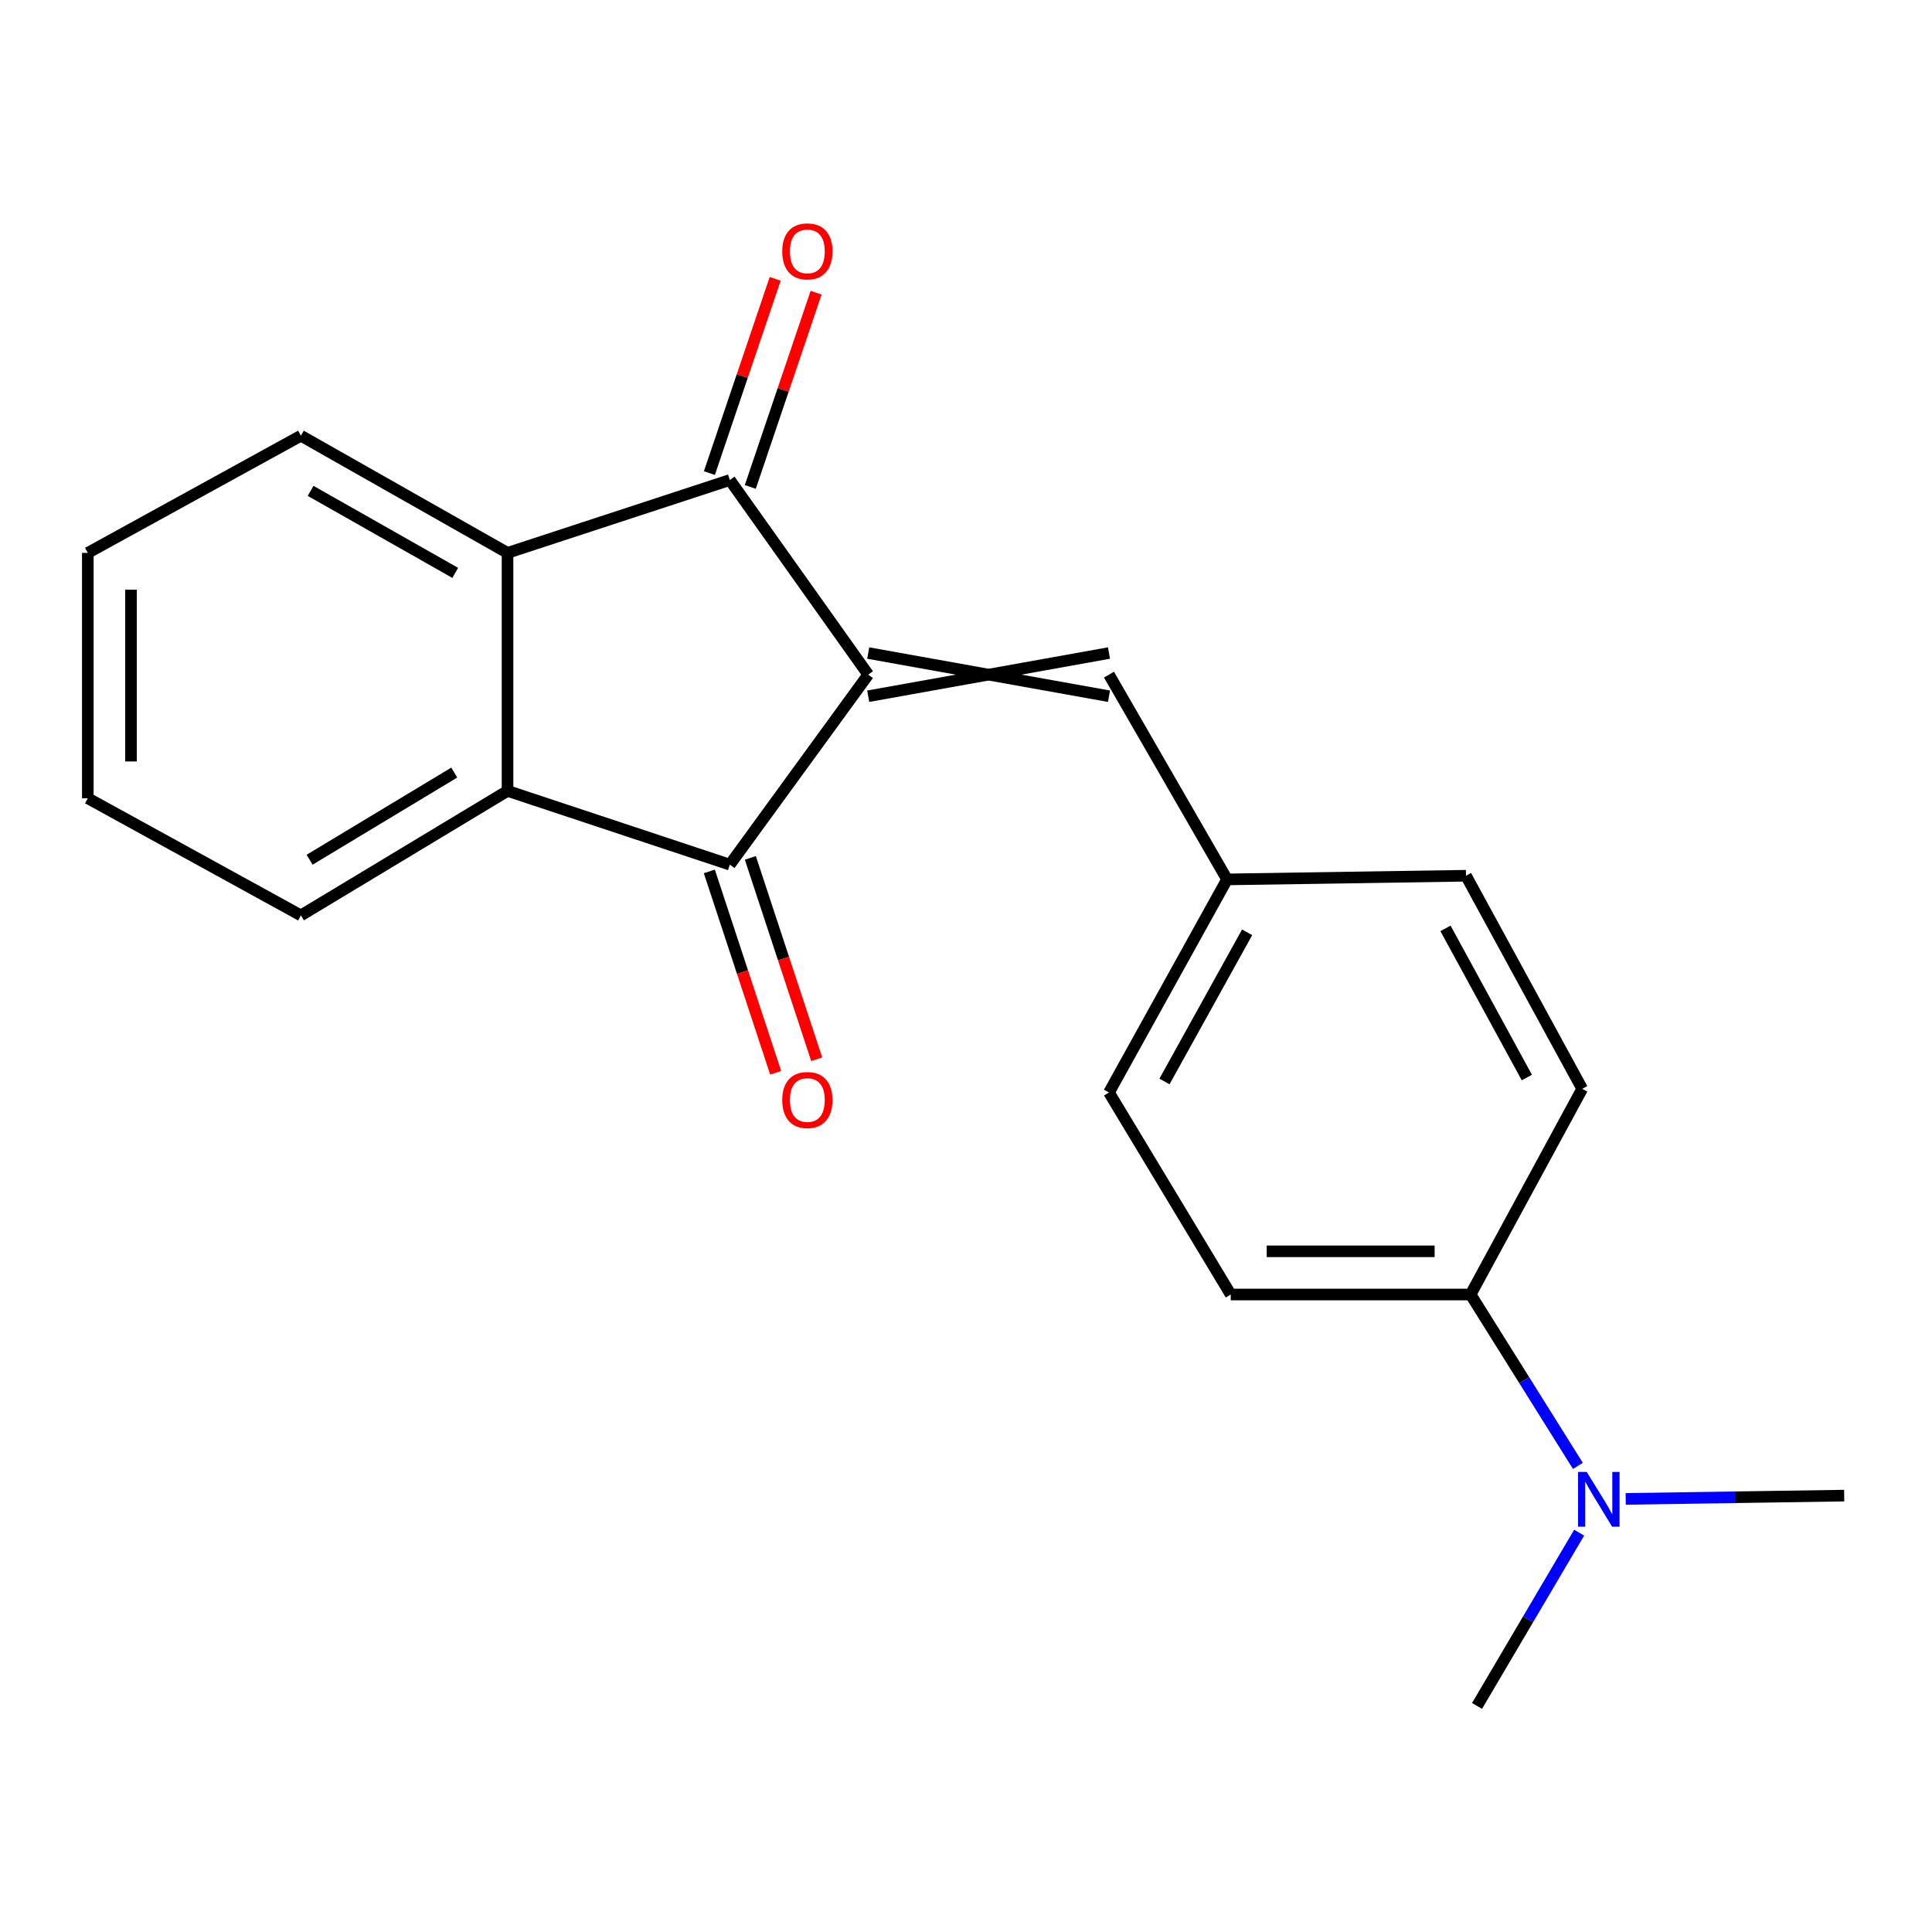 <?xml version='1.0' encoding='iso-8859-1'?>
<svg version='1.1' baseProfile='full'
              xmlns='http://www.w3.org/2000/svg'
                      xmlns:rdkit='http://www.rdkit.org/xml'
                      xmlns:xlink='http://www.w3.org/1999/xlink'
                  xml:space='preserve'
width='1000px' height='1000px' viewBox='0 0 1000 1000'>
<!-- END OF HEADER -->
<rect style='opacity:1.0;fill:#FFFFFF;stroke:none' width='1000' height='1000' x='0' y='0'> </rect>
<path class='bond-0' d='M 449.39,349.19 L 377.766,447.541' style='fill:none;fill-rule:evenodd;stroke:#000000;stroke-width:6px;stroke-linecap:butt;stroke-linejoin:miter;stroke-opacity:1' />
<path class='bond-1' d='M 449.39,349.19 L 377.766,248.454' style='fill:none;fill-rule:evenodd;stroke:#000000;stroke-width:6px;stroke-linecap:butt;stroke-linejoin:miter;stroke-opacity:1' />
<path class='bond-4' d='M 449.39,360.367 L 574.008,338.012' style='fill:none;fill-rule:evenodd;stroke:#000000;stroke-width:6px;stroke-linecap:butt;stroke-linejoin:miter;stroke-opacity:1' />
<path class='bond-4' d='M 449.39,338.012 L 574.008,360.367' style='fill:none;fill-rule:evenodd;stroke:#000000;stroke-width:6px;stroke-linecap:butt;stroke-linejoin:miter;stroke-opacity:1' />
<path class='bond-3' d='M 377.766,447.541 L 262.698,409.363' style='fill:none;fill-rule:evenodd;stroke:#000000;stroke-width:6px;stroke-linecap:butt;stroke-linejoin:miter;stroke-opacity:1' />
<path class='bond-6' d='M 367.15,451.039 L 384.32,503.151' style='fill:none;fill-rule:evenodd;stroke:#000000;stroke-width:6px;stroke-linecap:butt;stroke-linejoin:miter;stroke-opacity:1' />
<path class='bond-6' d='M 384.32,503.151 L 401.491,555.263' style='fill:none;fill-rule:evenodd;stroke:#FF0000;stroke-width:6px;stroke-linecap:butt;stroke-linejoin:miter;stroke-opacity:1' />
<path class='bond-6' d='M 388.382,444.043 L 405.553,496.155' style='fill:none;fill-rule:evenodd;stroke:#000000;stroke-width:6px;stroke-linecap:butt;stroke-linejoin:miter;stroke-opacity:1' />
<path class='bond-6' d='M 405.553,496.155 L 422.724,548.268' style='fill:none;fill-rule:evenodd;stroke:#FF0000;stroke-width:6px;stroke-linecap:butt;stroke-linejoin:miter;stroke-opacity:1' />
<path class='bond-2' d='M 377.766,248.454 L 262.698,286.173' style='fill:none;fill-rule:evenodd;stroke:#000000;stroke-width:6px;stroke-linecap:butt;stroke-linejoin:miter;stroke-opacity:1' />
<path class='bond-5' d='M 388.353,252.041 L 405.381,201.773' style='fill:none;fill-rule:evenodd;stroke:#000000;stroke-width:6px;stroke-linecap:butt;stroke-linejoin:miter;stroke-opacity:1' />
<path class='bond-5' d='M 405.381,201.773 L 422.409,151.505' style='fill:none;fill-rule:evenodd;stroke:#FF0000;stroke-width:6px;stroke-linecap:butt;stroke-linejoin:miter;stroke-opacity:1' />
<path class='bond-5' d='M 367.179,244.868 L 384.208,194.6' style='fill:none;fill-rule:evenodd;stroke:#000000;stroke-width:6px;stroke-linecap:butt;stroke-linejoin:miter;stroke-opacity:1' />
<path class='bond-5' d='M 384.208,194.6 L 401.236,144.333' style='fill:none;fill-rule:evenodd;stroke:#FF0000;stroke-width:6px;stroke-linecap:butt;stroke-linejoin:miter;stroke-opacity:1' />
<path class='bond-14' d='M 262.698,286.173 L 155.753,225.528' style='fill:none;fill-rule:evenodd;stroke:#000000;stroke-width:6px;stroke-linecap:butt;stroke-linejoin:miter;stroke-opacity:1' />
<path class='bond-14' d='M 235.629,296.522 L 160.768,254.071' style='fill:none;fill-rule:evenodd;stroke:#000000;stroke-width:6px;stroke-linecap:butt;stroke-linejoin:miter;stroke-opacity:1' />
<path class='bond-20' d='M 262.698,286.173 L 262.698,409.363' style='fill:none;fill-rule:evenodd;stroke:#000000;stroke-width:6px;stroke-linecap:butt;stroke-linejoin:miter;stroke-opacity:1' />
<path class='bond-15' d='M 262.698,409.363 L 155.753,473.808' style='fill:none;fill-rule:evenodd;stroke:#000000;stroke-width:6px;stroke-linecap:butt;stroke-linejoin:miter;stroke-opacity:1' />
<path class='bond-15' d='M 235.118,399.882 L 160.257,444.994' style='fill:none;fill-rule:evenodd;stroke:#000000;stroke-width:6px;stroke-linecap:butt;stroke-linejoin:miter;stroke-opacity:1' />
<path class='bond-9' d='M 574.008,349.19 L 635.125,455.179' style='fill:none;fill-rule:evenodd;stroke:#000000;stroke-width:6px;stroke-linecap:butt;stroke-linejoin:miter;stroke-opacity:1' />
<path class='bond-7' d='M 761.184,670.038 L 637.026,670.038' style='fill:none;fill-rule:evenodd;stroke:#000000;stroke-width:6px;stroke-linecap:butt;stroke-linejoin:miter;stroke-opacity:1' />
<path class='bond-7' d='M 742.561,647.683 L 655.649,647.683' style='fill:none;fill-rule:evenodd;stroke:#000000;stroke-width:6px;stroke-linecap:butt;stroke-linejoin:miter;stroke-opacity:1' />
<path class='bond-8' d='M 761.184,670.038 L 788.953,714.396' style='fill:none;fill-rule:evenodd;stroke:#000000;stroke-width:6px;stroke-linecap:butt;stroke-linejoin:miter;stroke-opacity:1' />
<path class='bond-8' d='M 788.953,714.396 L 816.721,758.753' style='fill:none;fill-rule:evenodd;stroke:#0000FF;stroke-width:6px;stroke-linecap:butt;stroke-linejoin:miter;stroke-opacity:1' />
<path class='bond-21' d='M 761.184,670.038 L 818.948,563.577' style='fill:none;fill-rule:evenodd;stroke:#000000;stroke-width:6px;stroke-linecap:butt;stroke-linejoin:miter;stroke-opacity:1' />
<path class='bond-16' d='M 817.368,793.303 L 790.941,838.144' style='fill:none;fill-rule:evenodd;stroke:#0000FF;stroke-width:6px;stroke-linecap:butt;stroke-linejoin:miter;stroke-opacity:1' />
<path class='bond-16' d='M 790.941,838.144 L 764.513,882.985' style='fill:none;fill-rule:evenodd;stroke:#000000;stroke-width:6px;stroke-linecap:butt;stroke-linejoin:miter;stroke-opacity:1' />
<path class='bond-17' d='M 841.458,775.83 L 898.002,774.978' style='fill:none;fill-rule:evenodd;stroke:#0000FF;stroke-width:6px;stroke-linecap:butt;stroke-linejoin:miter;stroke-opacity:1' />
<path class='bond-17' d='M 898.002,774.978 L 954.545,774.127' style='fill:none;fill-rule:evenodd;stroke:#000000;stroke-width:6px;stroke-linecap:butt;stroke-linejoin:miter;stroke-opacity:1' />
<path class='bond-12' d='M 635.125,455.179 L 758.787,453.279' style='fill:none;fill-rule:evenodd;stroke:#000000;stroke-width:6px;stroke-linecap:butt;stroke-linejoin:miter;stroke-opacity:1' />
<path class='bond-13' d='M 635.125,455.179 L 574.008,565.477' style='fill:none;fill-rule:evenodd;stroke:#000000;stroke-width:6px;stroke-linecap:butt;stroke-linejoin:miter;stroke-opacity:1' />
<path class='bond-13' d='M 645.512,482.559 L 602.73,559.768' style='fill:none;fill-rule:evenodd;stroke:#000000;stroke-width:6px;stroke-linecap:butt;stroke-linejoin:miter;stroke-opacity:1' />
<path class='bond-10' d='M 818.948,563.577 L 758.787,453.279' style='fill:none;fill-rule:evenodd;stroke:#000000;stroke-width:6px;stroke-linecap:butt;stroke-linejoin:miter;stroke-opacity:1' />
<path class='bond-10' d='M 790.298,557.737 L 748.186,480.528' style='fill:none;fill-rule:evenodd;stroke:#000000;stroke-width:6px;stroke-linecap:butt;stroke-linejoin:miter;stroke-opacity:1' />
<path class='bond-11' d='M 637.026,670.038 L 574.008,565.477' style='fill:none;fill-rule:evenodd;stroke:#000000;stroke-width:6px;stroke-linecap:butt;stroke-linejoin:miter;stroke-opacity:1' />
<path class='bond-19' d='M 155.753,225.528 L 45.455,286.173' style='fill:none;fill-rule:evenodd;stroke:#000000;stroke-width:6px;stroke-linecap:butt;stroke-linejoin:miter;stroke-opacity:1' />
<path class='bond-18' d='M 155.753,473.808 L 45.455,413.176' style='fill:none;fill-rule:evenodd;stroke:#000000;stroke-width:6px;stroke-linecap:butt;stroke-linejoin:miter;stroke-opacity:1' />
<path class='bond-22' d='M 45.455,413.176 L 45.455,286.173' style='fill:none;fill-rule:evenodd;stroke:#000000;stroke-width:6px;stroke-linecap:butt;stroke-linejoin:miter;stroke-opacity:1' />
<path class='bond-22' d='M 67.81,394.125 L 67.81,305.223' style='fill:none;fill-rule:evenodd;stroke:#000000;stroke-width:6px;stroke-linecap:butt;stroke-linejoin:miter;stroke-opacity:1' />
<path  class='atom-6' d='M 404.882 130.113
Q 404.882 123.313, 408.242 119.513
Q 411.602 115.713, 417.882 115.713
Q 424.162 115.713, 427.522 119.513
Q 430.882 123.313, 430.882 130.113
Q 430.882 136.993, 427.482 140.913
Q 424.082 144.793, 417.882 144.793
Q 411.642 144.793, 408.242 140.913
Q 404.882 137.033, 404.882 130.113
M 417.882 141.593
Q 422.202 141.593, 424.522 138.713
Q 426.882 135.793, 426.882 130.113
Q 426.882 124.553, 424.522 121.753
Q 422.202 118.913, 417.882 118.913
Q 413.562 118.913, 411.202 121.713
Q 408.882 124.513, 408.882 130.113
Q 408.882 135.833, 411.202 138.713
Q 413.562 141.593, 417.882 141.593
' fill='#FF0000'/>
<path  class='atom-7' d='M 404.882 569.37
Q 404.882 562.57, 408.242 558.77
Q 411.602 554.97, 417.882 554.97
Q 424.162 554.97, 427.522 558.77
Q 430.882 562.57, 430.882 569.37
Q 430.882 576.25, 427.482 580.17
Q 424.082 584.05, 417.882 584.05
Q 411.642 584.05, 408.242 580.17
Q 404.882 576.29, 404.882 569.37
M 417.882 580.85
Q 422.202 580.85, 424.522 577.97
Q 426.882 575.05, 426.882 569.37
Q 426.882 563.81, 424.522 561.01
Q 422.202 558.17, 417.882 558.17
Q 413.562 558.17, 411.202 560.97
Q 408.882 563.77, 408.882 569.37
Q 408.882 575.09, 411.202 577.97
Q 413.562 580.85, 417.882 580.85
' fill='#FF0000'/>
<path  class='atom-9' d='M 821.282 761.88
L 830.562 776.88
Q 831.482 778.36, 832.962 781.04
Q 834.442 783.72, 834.522 783.88
L 834.522 761.88
L 838.282 761.88
L 838.282 790.2
L 834.402 790.2
L 824.442 773.8
Q 823.282 771.88, 822.042 769.68
Q 820.842 767.48, 820.482 766.8
L 820.482 790.2
L 816.802 790.2
L 816.802 761.88
L 821.282 761.88
' fill='#0000FF'/>
</svg>
